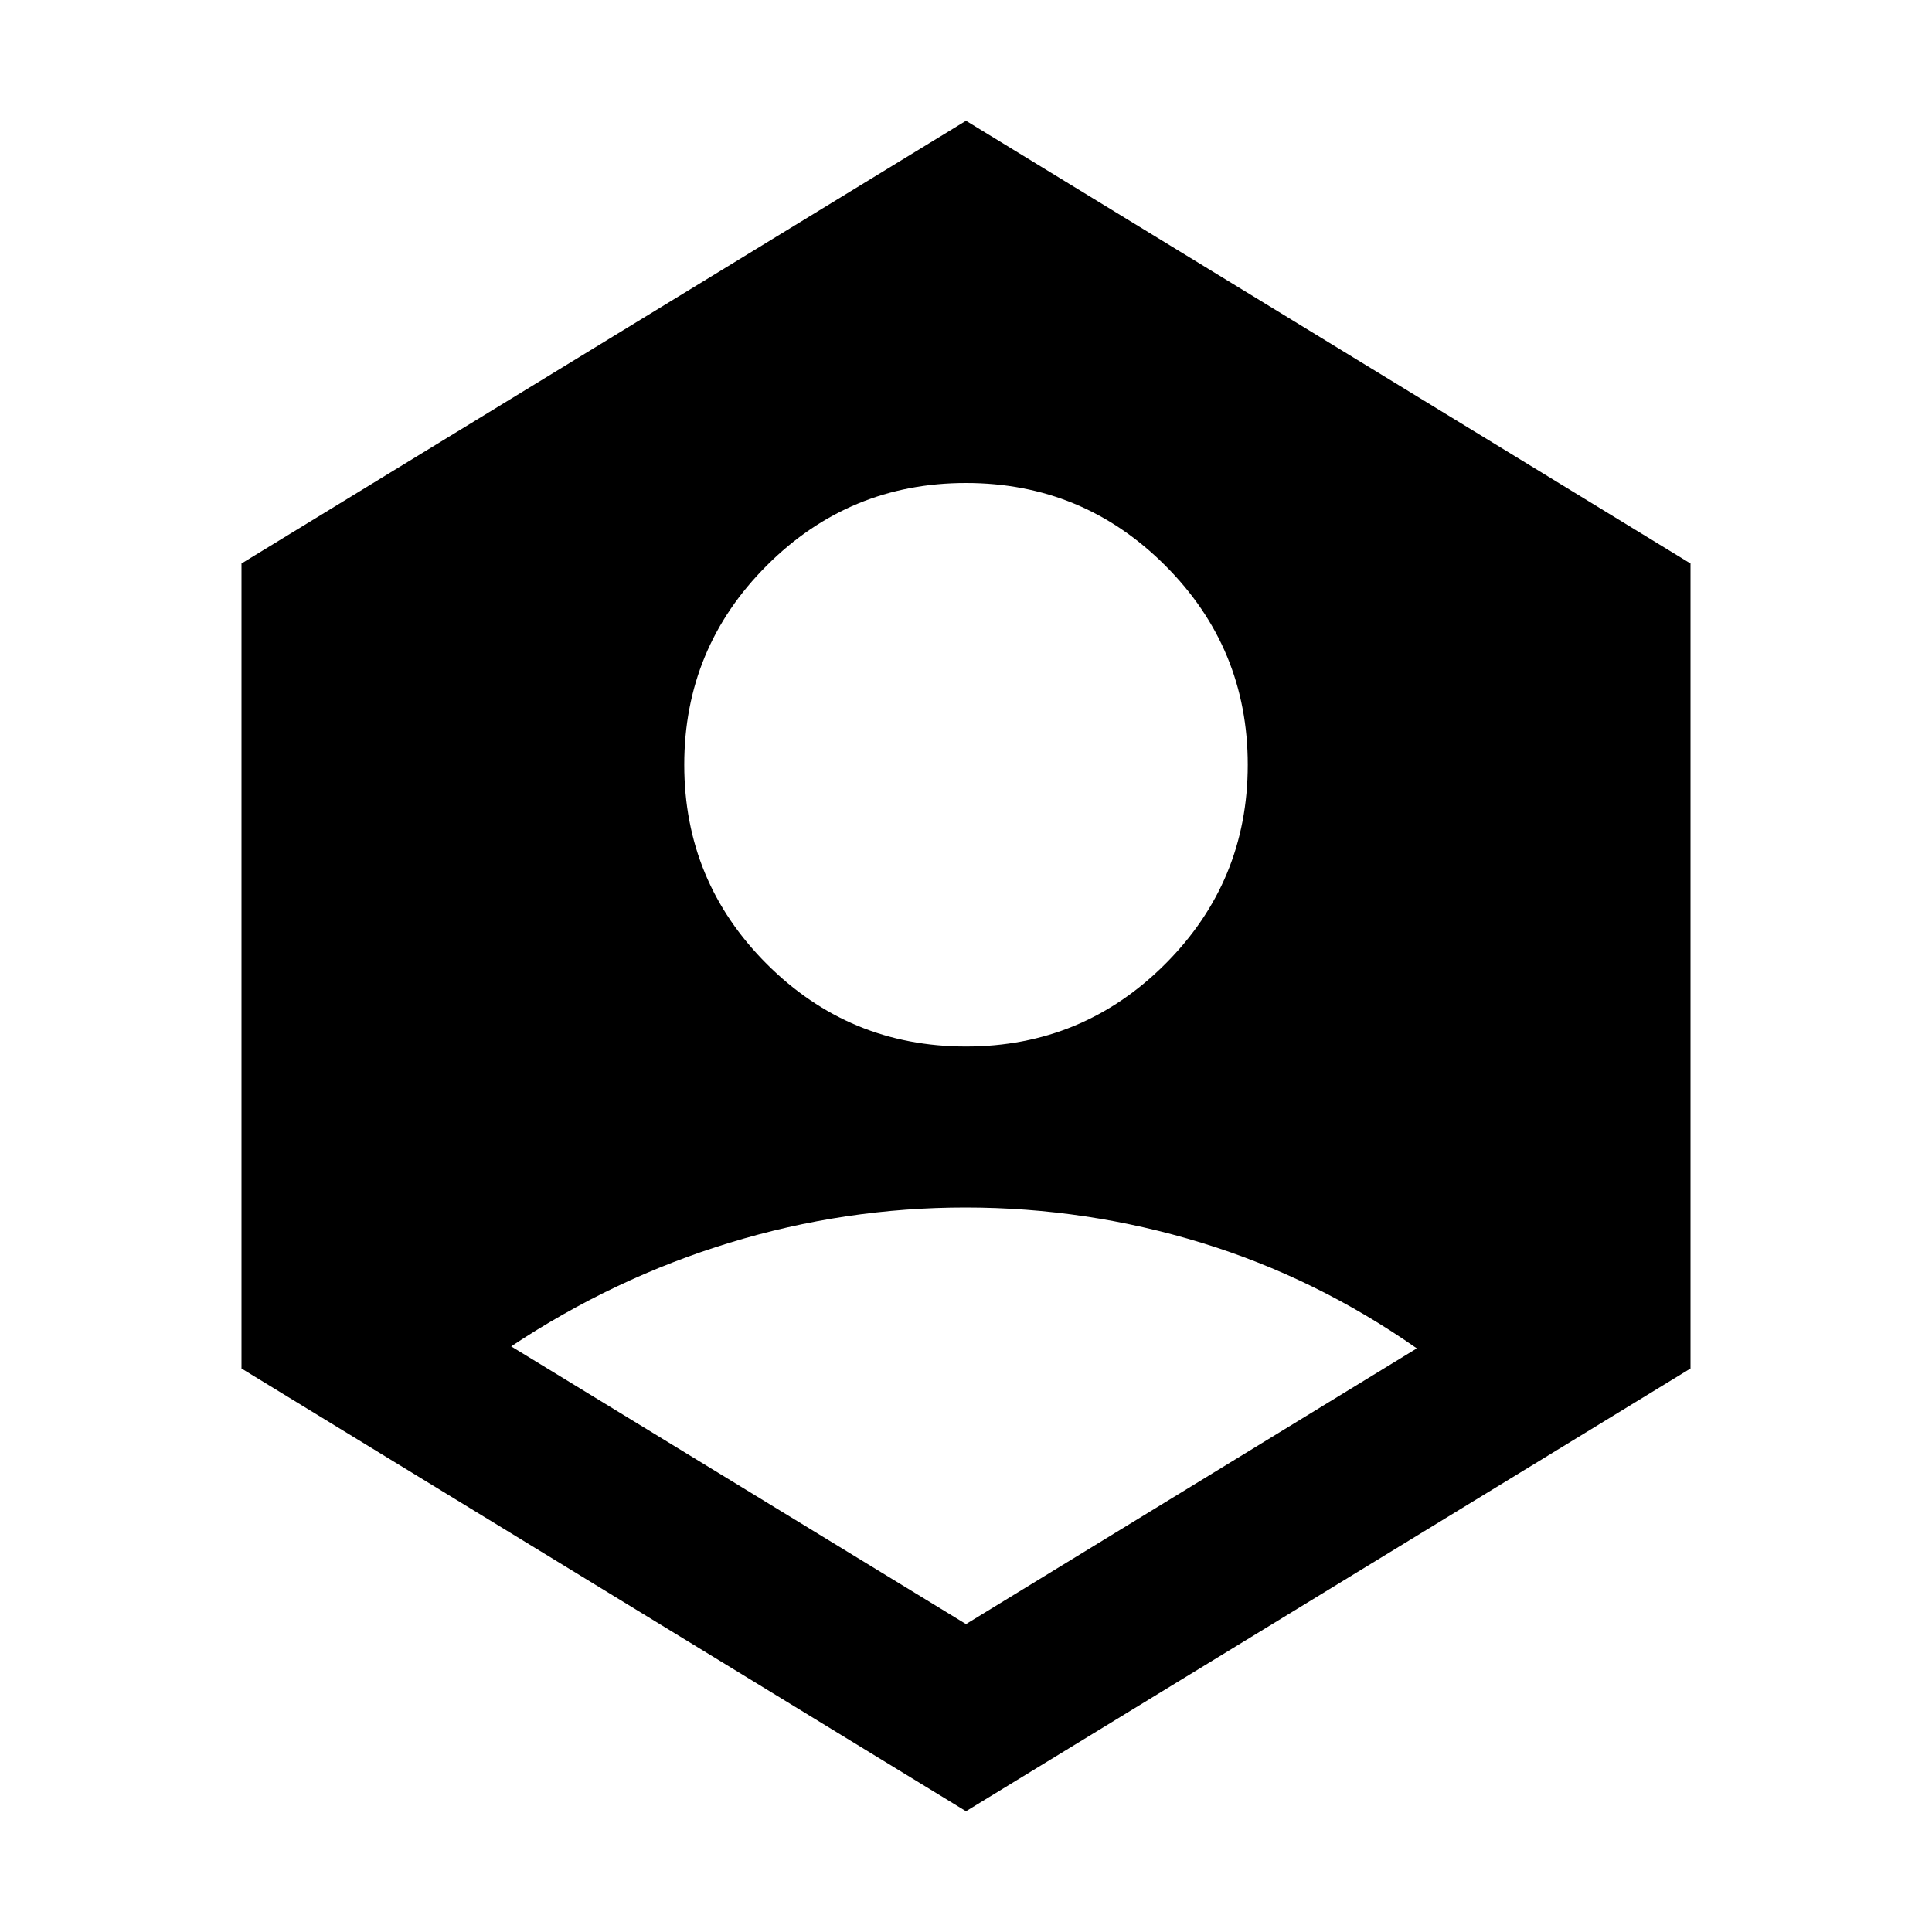 <svg width="59" height="59" viewBox="0 0 59 59" fill="none" xmlns="http://www.w3.org/2000/svg">
<path d="M29.5 49.597L43.267 41.177C41.218 39.743 39.026 38.668 36.691 37.952C34.355 37.236 31.958 36.877 29.5 36.875C27.042 36.873 24.635 37.232 22.28 37.952C19.925 38.671 17.702 39.726 15.61 41.116L29.5 49.597ZM29.5 31.958C31.876 31.958 33.904 31.118 35.584 29.439C37.264 27.759 38.104 25.731 38.104 23.354C38.104 20.978 37.264 18.95 35.584 17.27C33.904 15.59 31.876 14.75 29.5 14.75C27.124 14.75 25.096 15.59 23.416 17.27C21.736 18.95 20.896 20.978 20.896 23.354C20.896 25.731 21.736 27.759 23.416 29.439C25.096 31.118 27.124 31.958 29.5 31.958ZM29.5 55.312L7.375 41.792V17.208L29.5 3.688L51.625 17.208V41.792L29.5 55.312Z" fill="black"/>
</svg>
